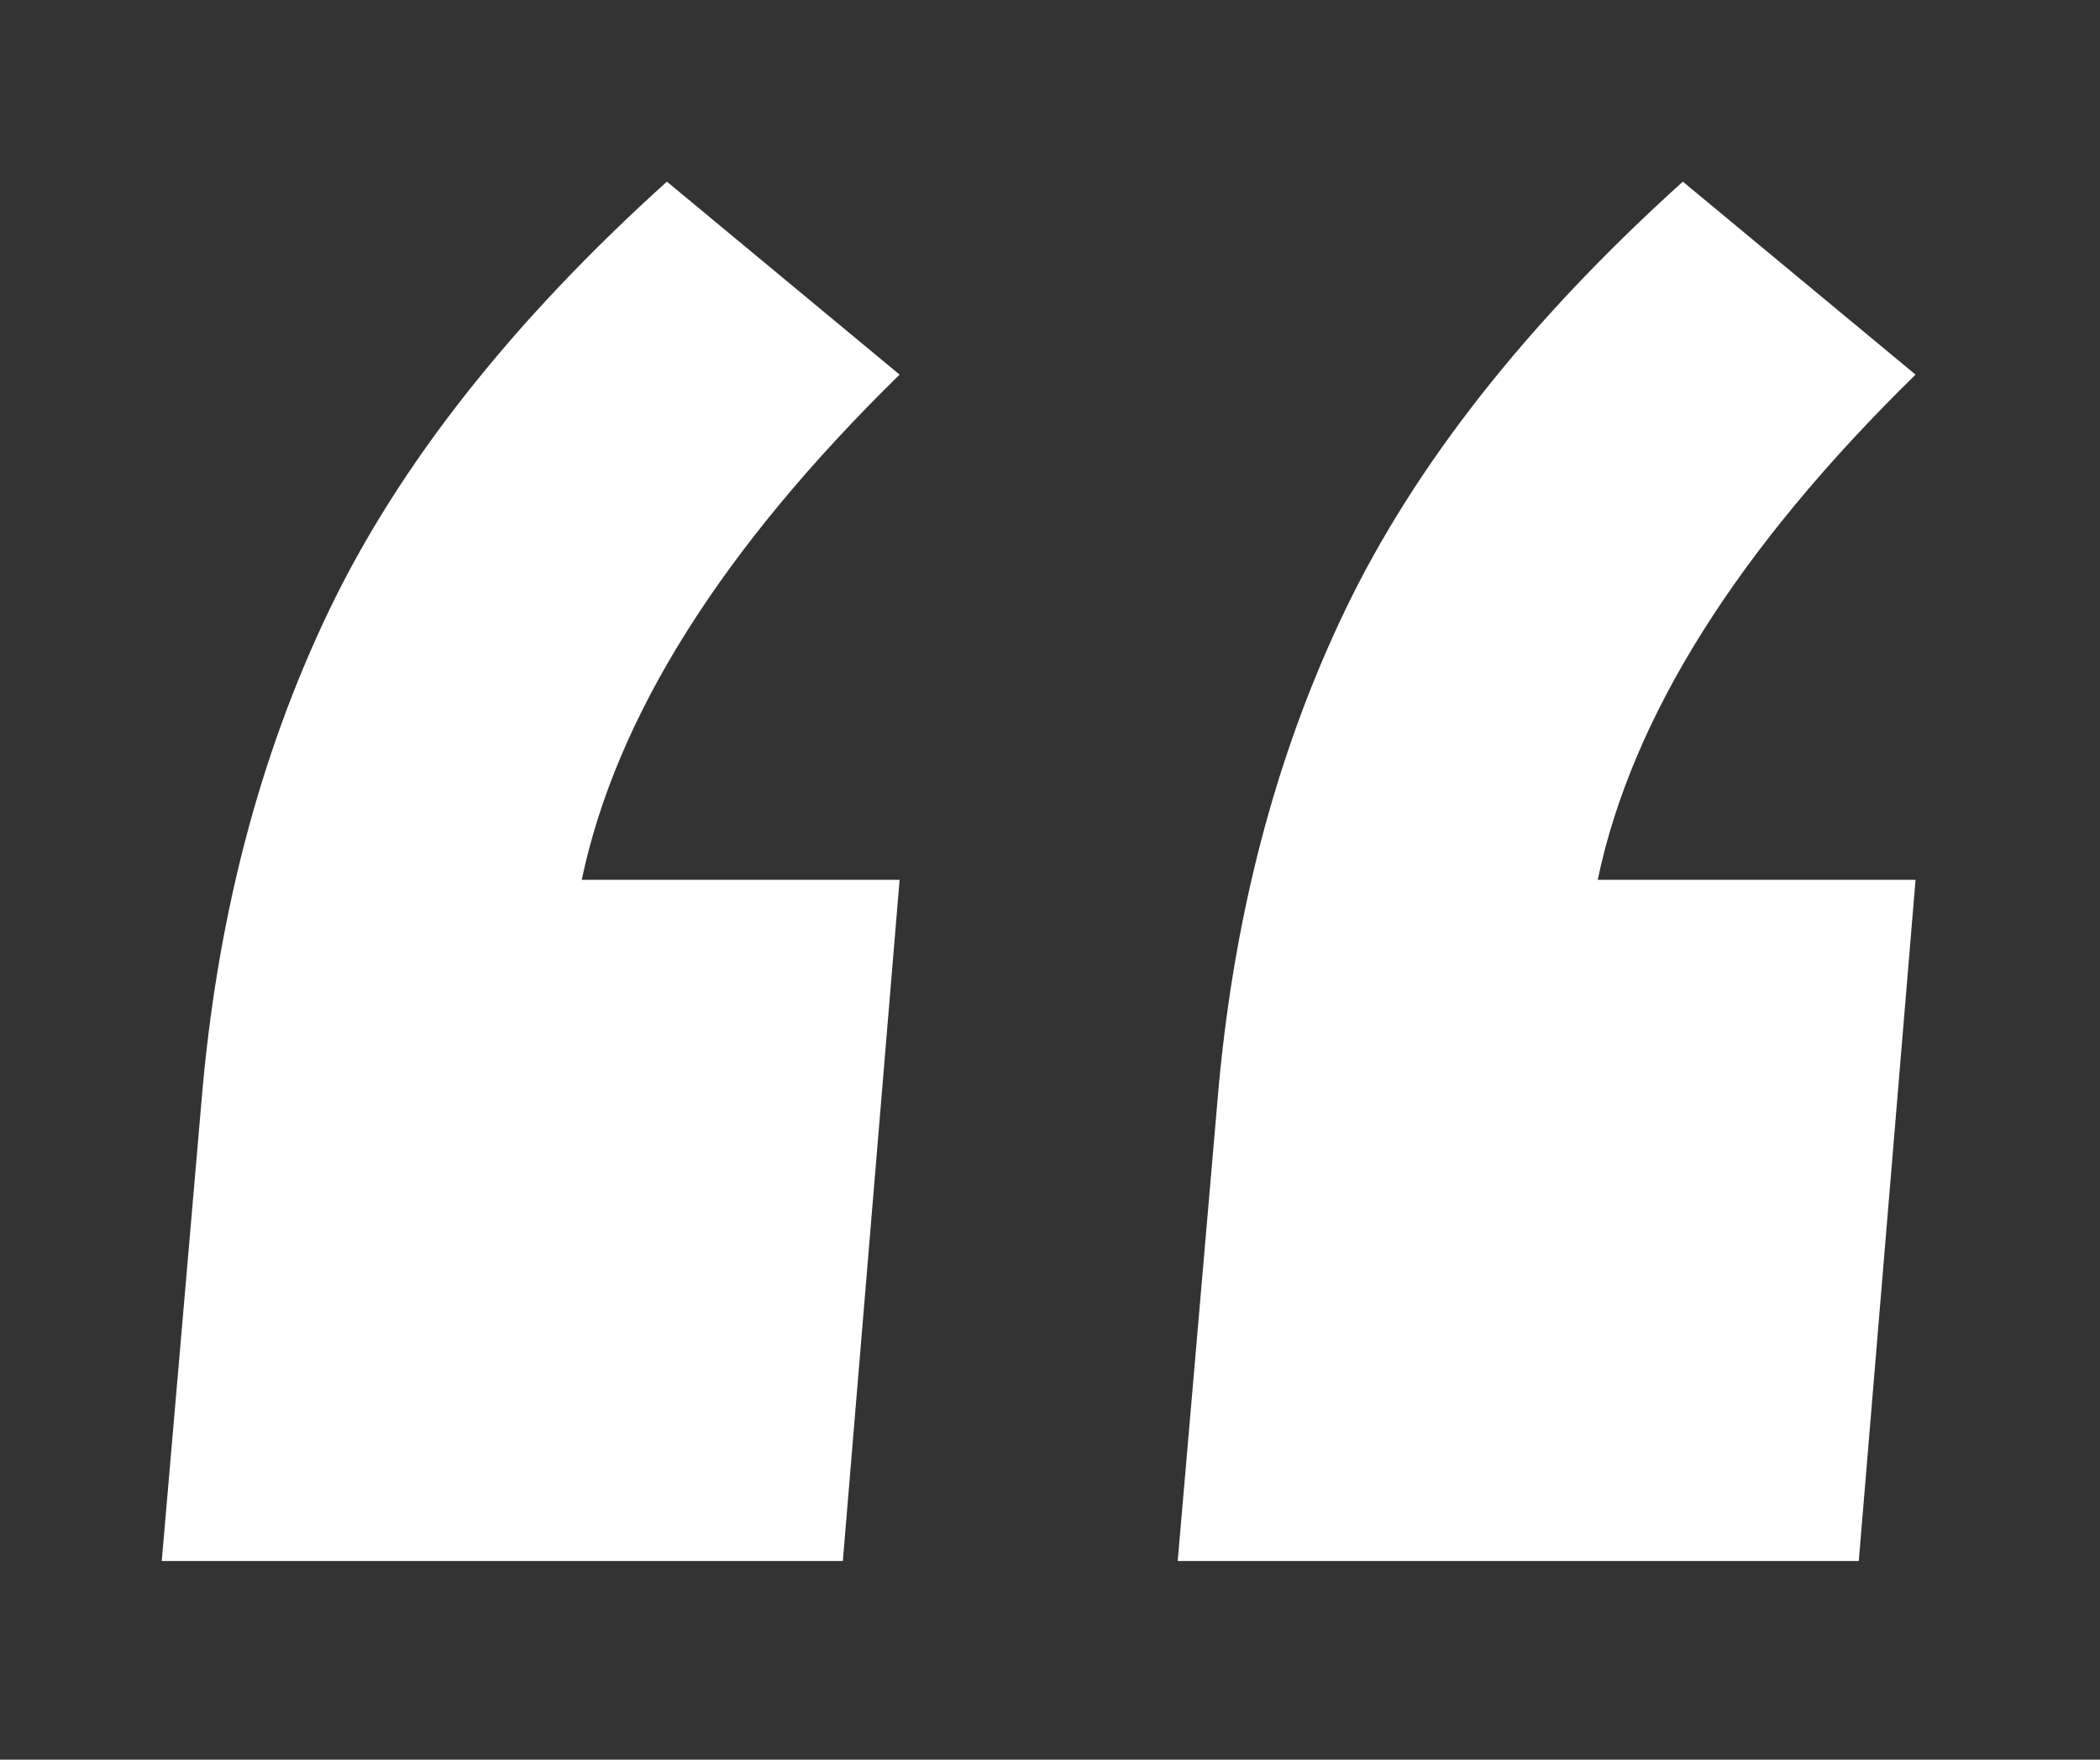 <?xml version="1.0" encoding="UTF-8"?>
<svg width="37px" height="31px" viewBox="0 0 37 31" version="1.1" xmlns="http://www.w3.org/2000/svg" xmlns:xlink="http://www.w3.org/1999/xlink">
    <rect x="0" y="0" width="37" height="31" fill="#333333" stroke="none"/>
    <!-- Generator: Sketch 57.1 (83088) - https://sketch.com -->
    <title>comma</title>
    <desc>Created with Sketch.</desc>
    <g id="Page-1" stroke="none" stroke-width="1" fill="none" fill-rule="evenodd">
        <g id="comma" transform="translate(2.85, 3.2)" fill="#FFFFFF" fill-rule="nonzero">
            <path d="M13,3.4 C9.867,6.467 8,9.433 7.4,12.3 L13,12.3 L12,24.3 L-5.68434189e-14,24.3 L0.7,16.2 C0.967,13 1.717,10.117 2.95,7.55 C4.183,4.983 6.167,2.467 8.9,0 L13,3.4 Z M30.9,3.4 C27.767,6.467 25.9,9.433 25.3,12.3 L30.9,12.3 L29.9,24.3 L17.9,24.3 L18.6,16.2 C18.867,13 19.617,10.117 20.85,7.55 C22.083,4.983 24.067,2.467 26.8,0 L30.9,3.4 Z" id="“"></path>
        </g>
    </g>
</svg>